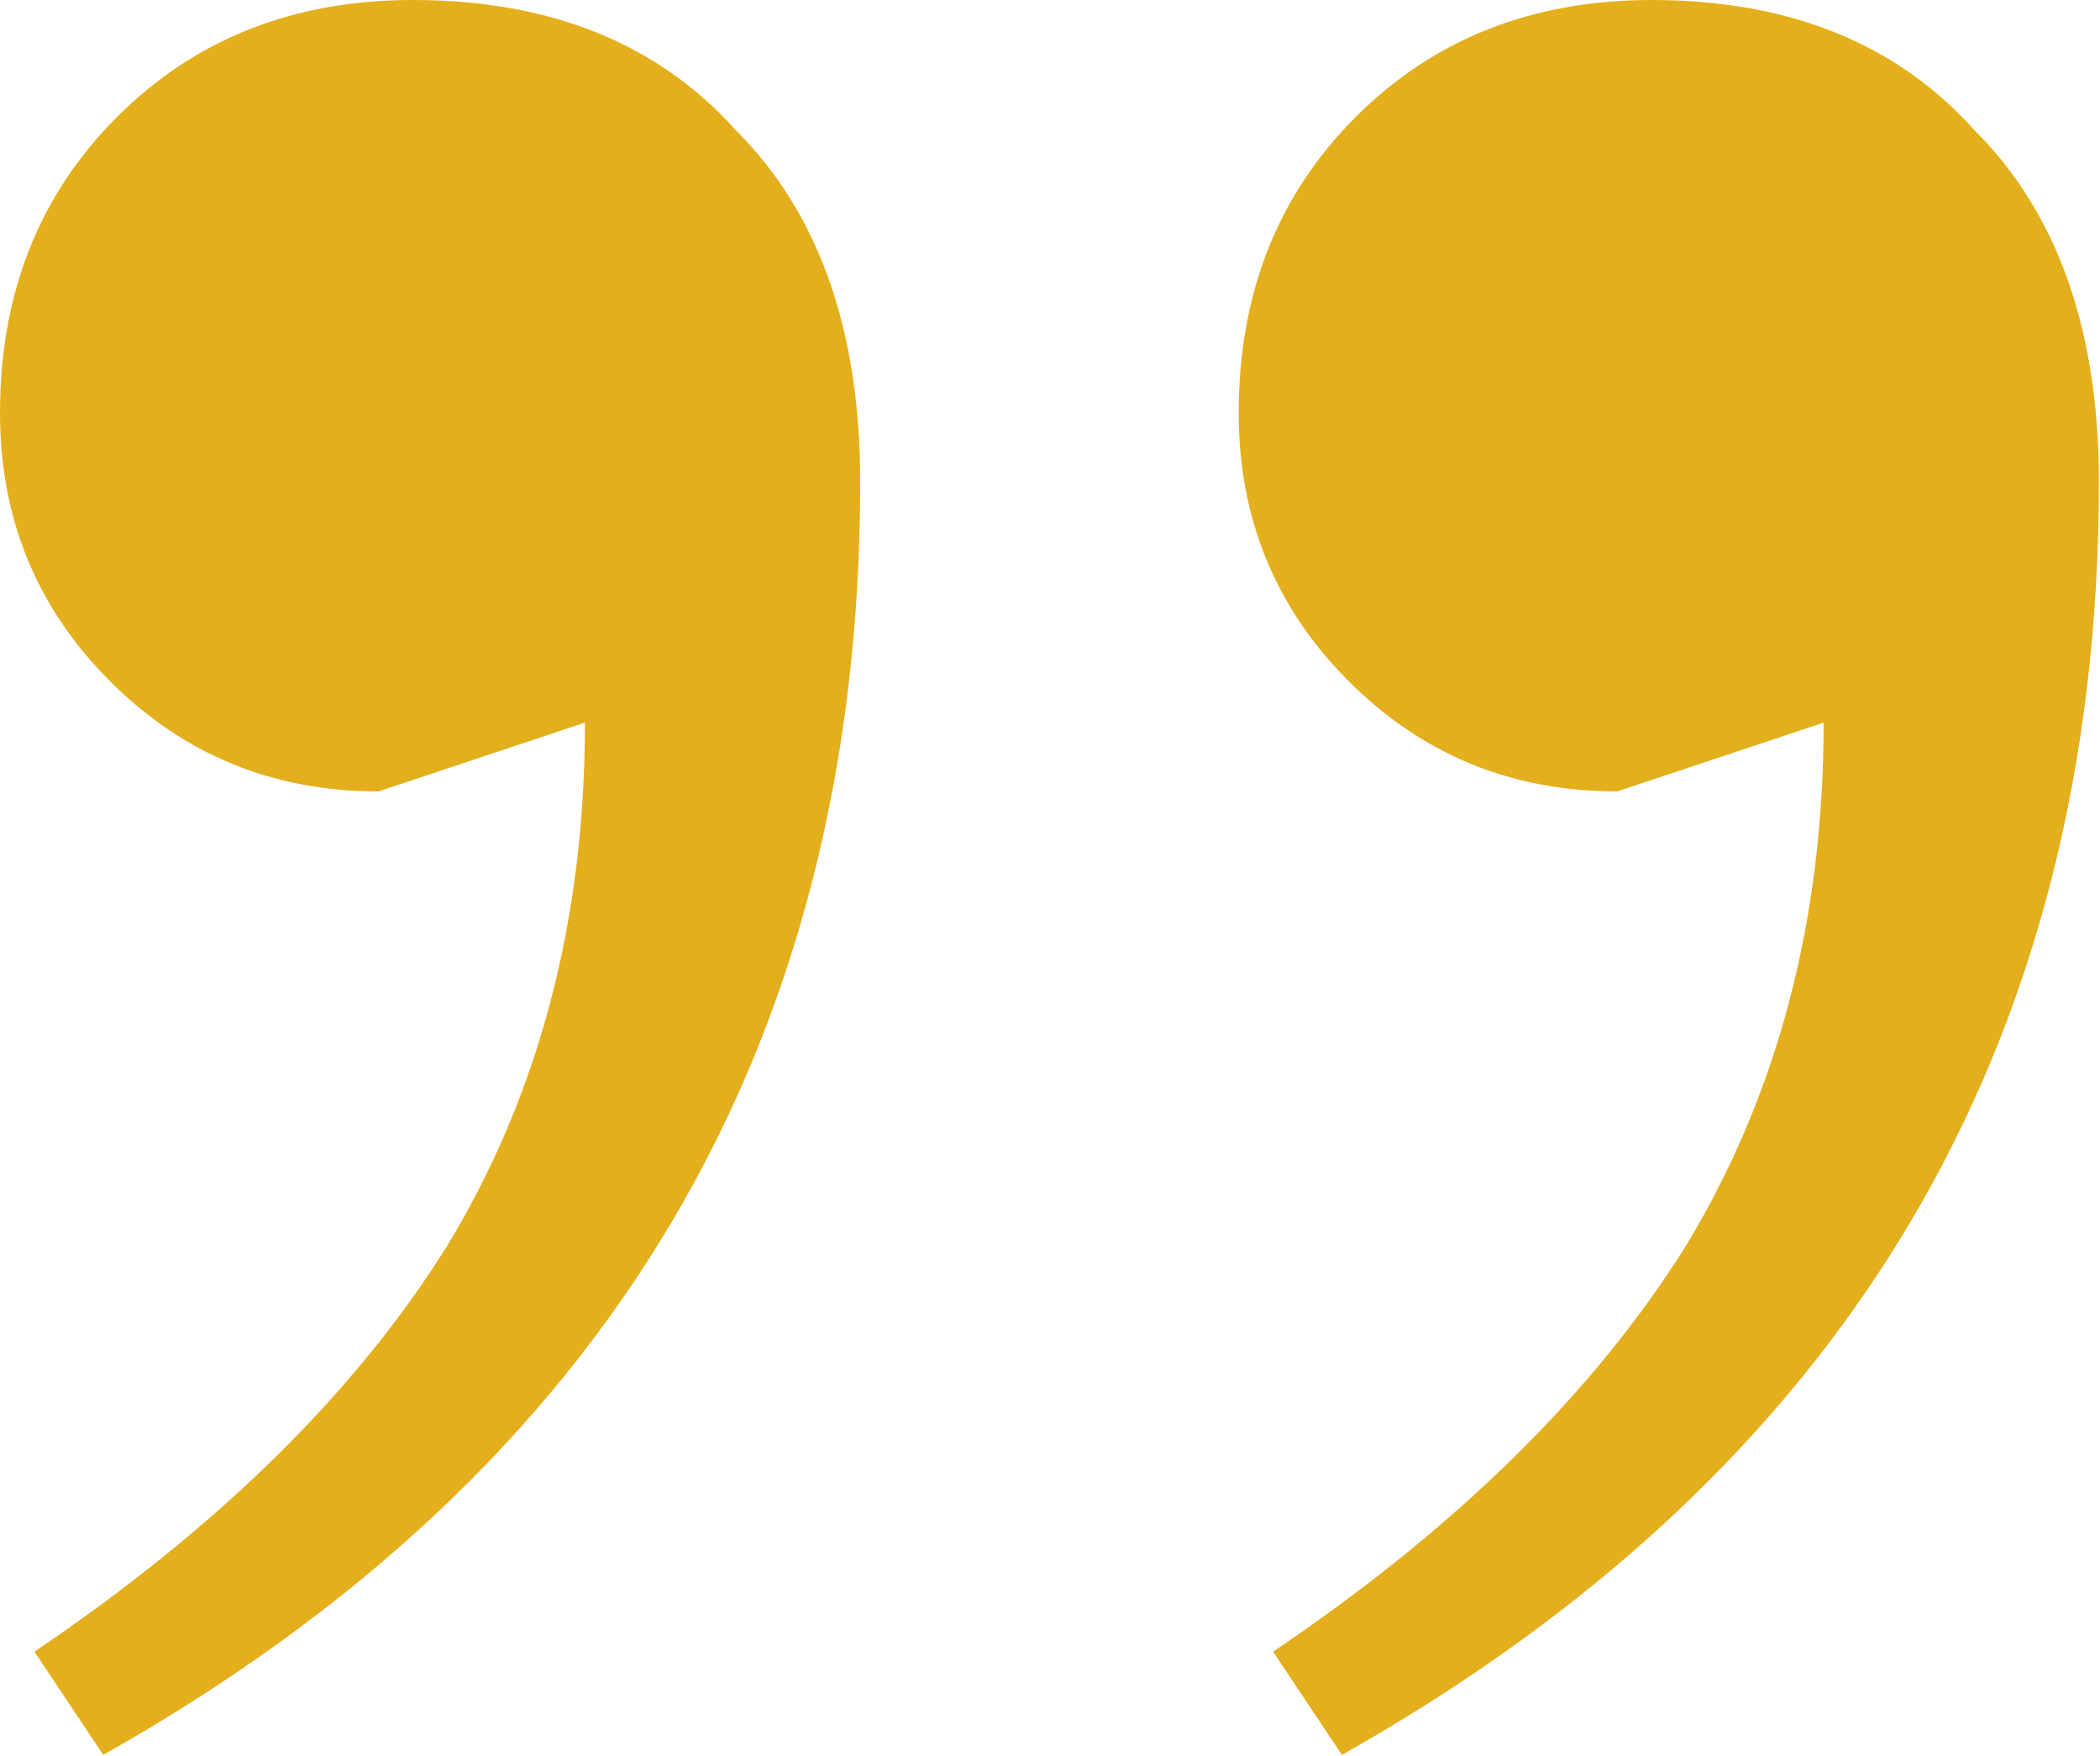 <?xml version="1.0" encoding="UTF-8"?> <svg xmlns="http://www.w3.org/2000/svg" width="1620" height="1354" viewBox="0 0 1620 1354" fill="none"><path d="M26.543 1273.85C168.109 1178.31 274.283 1073.92 345.065 960.692C415.848 843.923 451.239 709.462 451.239 557.308L291.978 610.385C210.578 610.385 141.565 582.077 84.939 525.462C28.313 468.846 0 399.846 0 318.462C0 226.462 30.083 150.384 90.248 90.23C150.413 30.077 226.504 0 318.522 0C424.696 0 507.865 33.615 568.03 100.846C631.735 164.538 663.587 254.769 663.587 371.538C663.587 806.769 468.935 1134.08 79.63 1353.46L26.543 1273.85ZM982.109 1273.85C1123.67 1178.31 1229.85 1073.92 1300.63 960.692C1371.41 843.923 1406.8 709.462 1406.8 557.308L1247.54 610.385C1166.14 610.385 1097.13 582.077 1040.5 525.462C983.878 468.846 955.565 399.846 955.565 318.462C955.565 226.462 985.648 150.384 1045.81 90.23C1105.98 30.077 1182.07 0 1274.09 0C1380.26 0 1463.43 33.615 1523.6 100.846C1587.3 164.538 1619.15 254.769 1619.15 371.538C1619.15 806.769 1424.5 1134.08 1035.2 1353.46L982.109 1273.85Z" fill="#E4AF1C"></path></svg> 